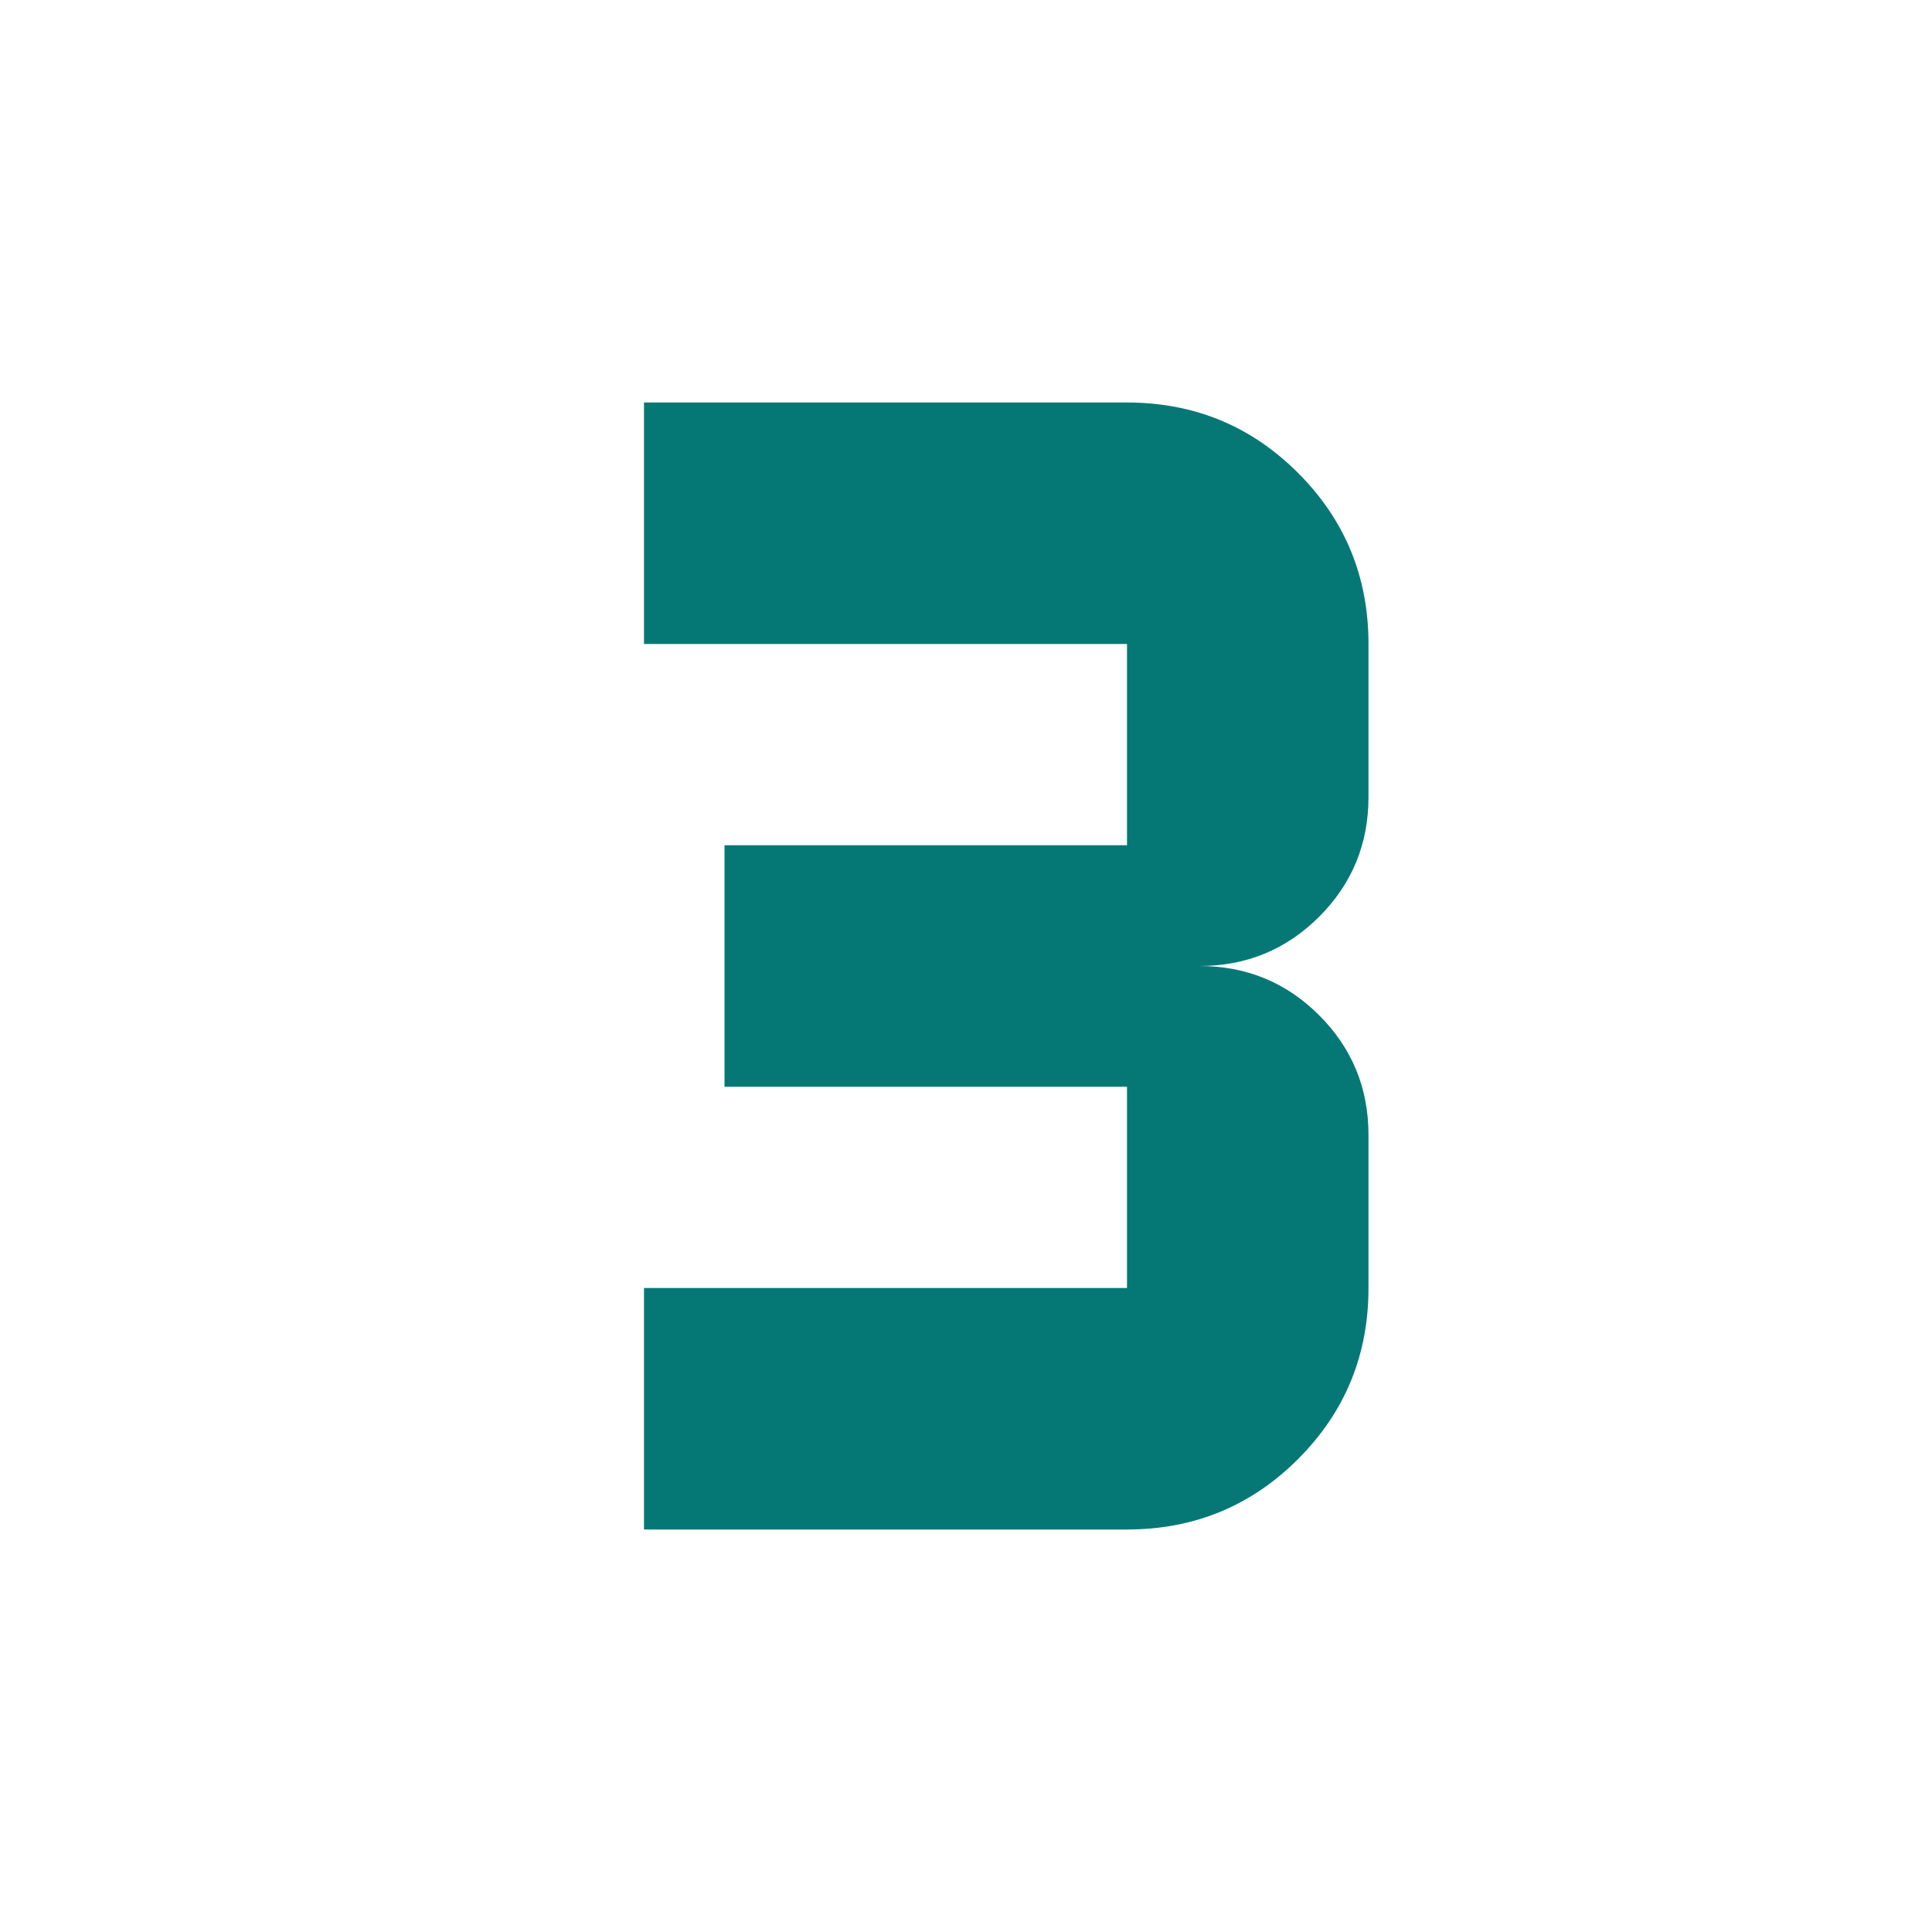 <svg xmlns="http://www.w3.org/2000/svg" height="24px" viewBox="0 -960 960 960" width="24px" fill="#057876"><path d="M320-200v-120h240v-100H360v-120h200v-100H320v-120h240q50 0 85 35t35 85v76q0 35-24.5 59.5T596-480q35 0 59.5 24.5T680-396v76q0 50-35 85t-85 35H320Z"/></svg>